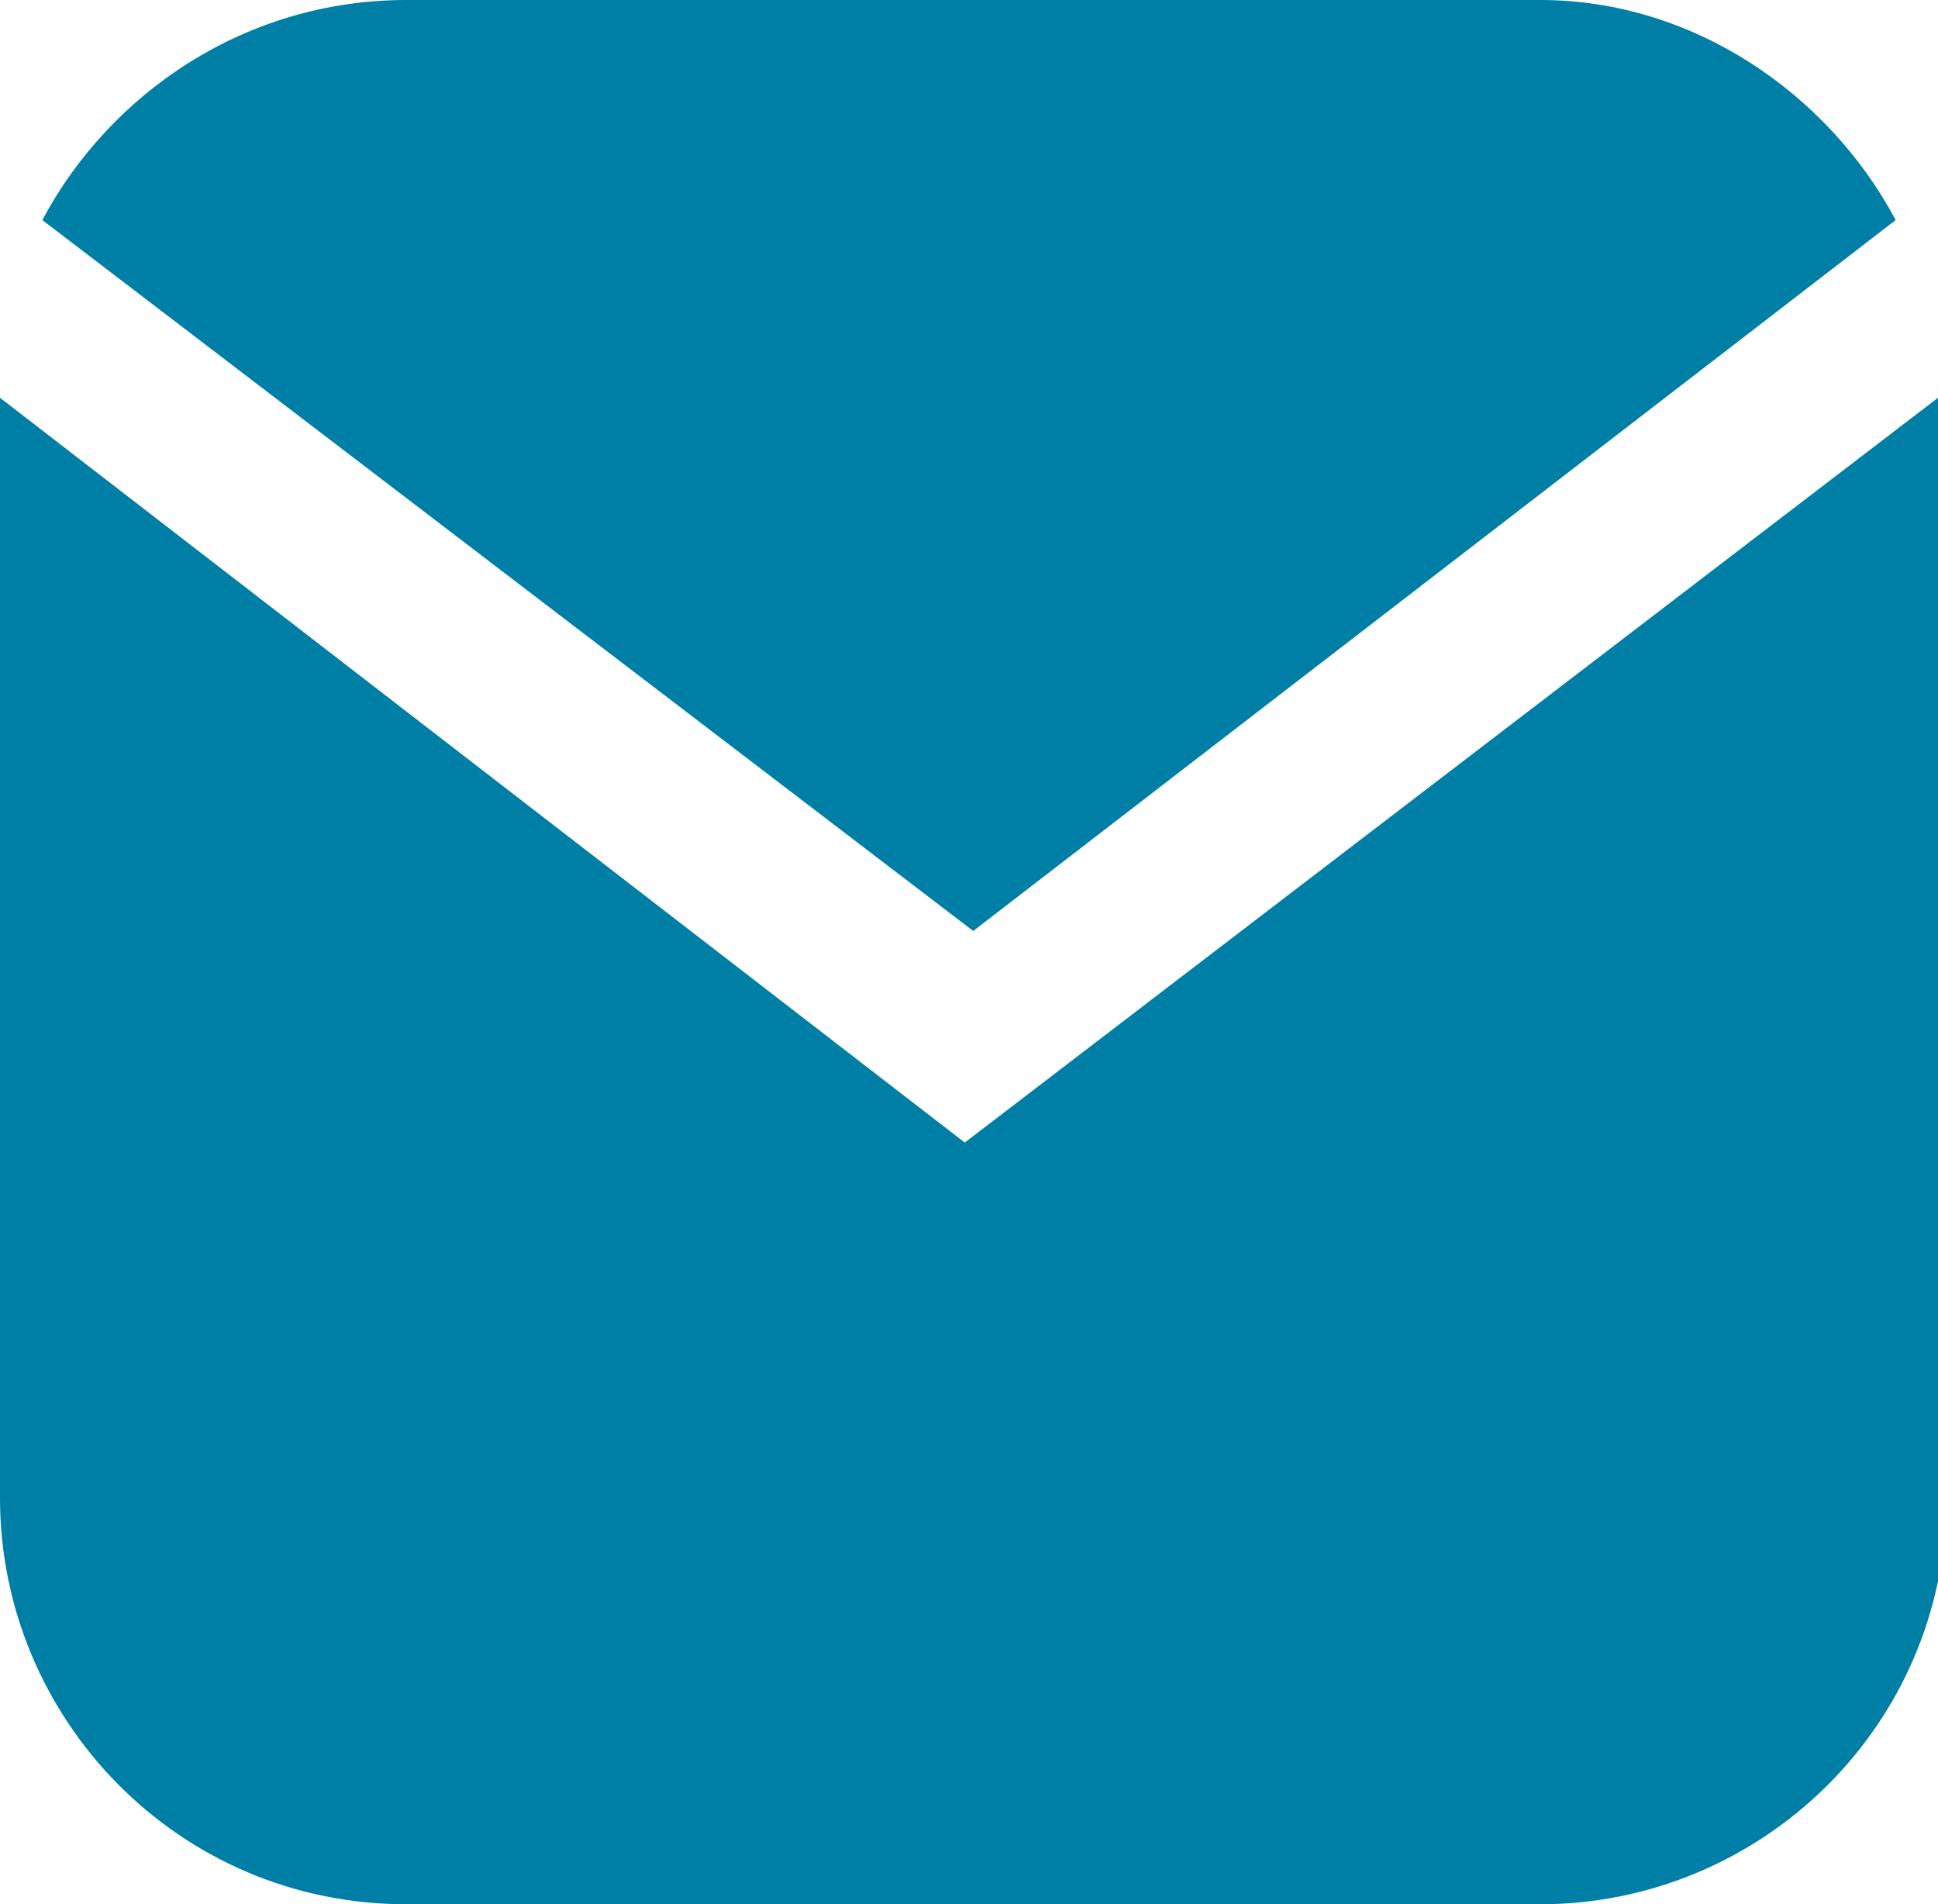<?xml version="1.0" encoding="utf-8"?>
<!-- Generator: Adobe Illustrator 24.2.0, SVG Export Plug-In . SVG Version: 6.00 Build 0)  -->
<svg version="1.1" id="Layer_1" xmlns="http://www.w3.org/2000/svg" xmlns:xlink="http://www.w3.org/1999/xlink" x="0px" y="0px"
	 viewBox="0 0 22.9 22.5" style="enable-background:new 0 0 22.9 22.5;" xml:space="preserve">
<style type="text/css">
	.st0{fill:#007FA6;}
</style>
<g id="email_x5F_s">
	<g>
		<path class="st0" d="M22.9,4.7l-11.5,8.8L0,4.7c0,0,0,0.1,0,0.1v12.9c0,2.6,2.1,4.8,4.8,4.8h13.4c2.6,0,4.8-2.1,4.8-4.8L22.9,4.7
			C22.9,4.8,22.9,4.7,22.9,4.7z"/>
		<path class="st0" d="M22.4,2.6C21.6,1.1,20,0,18.2,0H4.8C2.9,0,1.3,1.1,0.5,2.6L11.5,11L22.4,2.6z"/>
	</g>
</g>
</svg>
